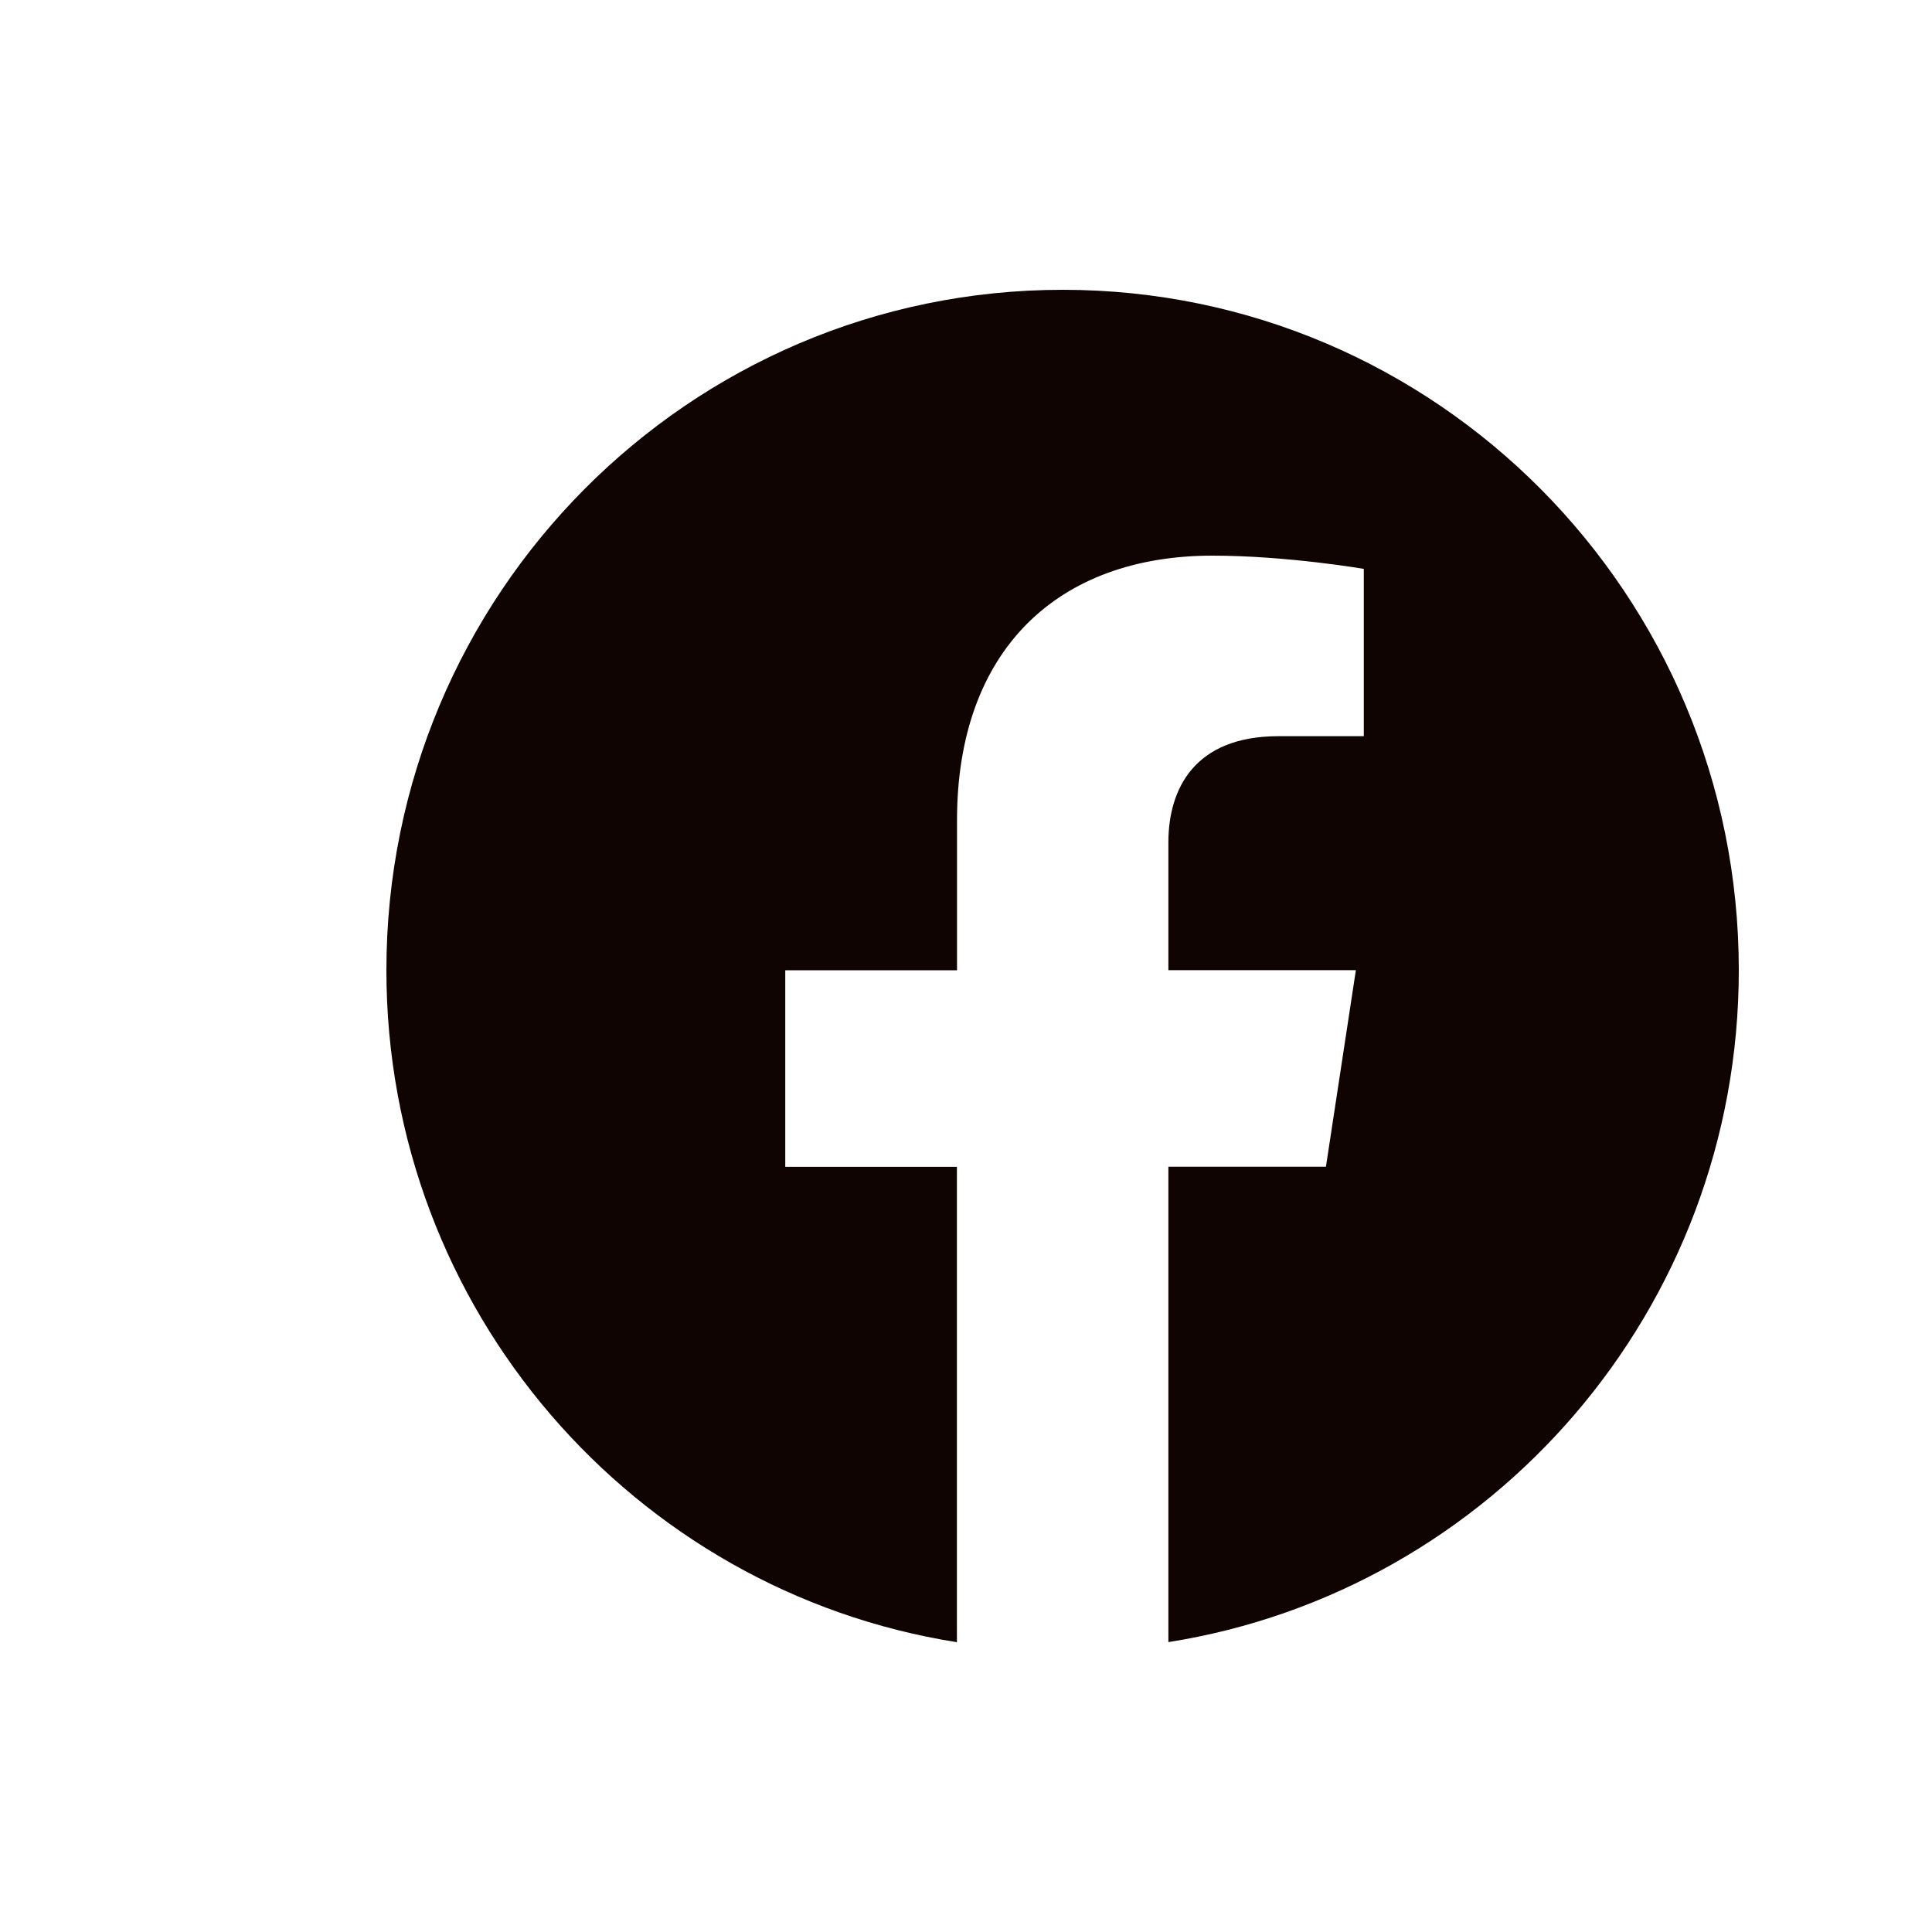 <svg width="20" height="20" viewBox="0 0 20 20" fill="none" xmlns="http://www.w3.org/2000/svg">
<path d="M18 10.043C18 6.153 14.866 3 11.001 3C7.134 3.001 4 6.153 4 10.044C4 13.558 6.56 16.472 9.906 17V12.079H8.129V10.044H9.907V8.491C9.907 6.726 10.953 5.752 12.551 5.752C13.318 5.752 14.118 5.889 14.118 5.889V7.621H13.235C12.367 7.621 12.095 8.164 12.095 8.722V10.043H14.036L13.726 12.078H12.095V16.999C15.44 16.471 18 13.557 18 10.043Z" fill="#0F0402"/>
</svg>
